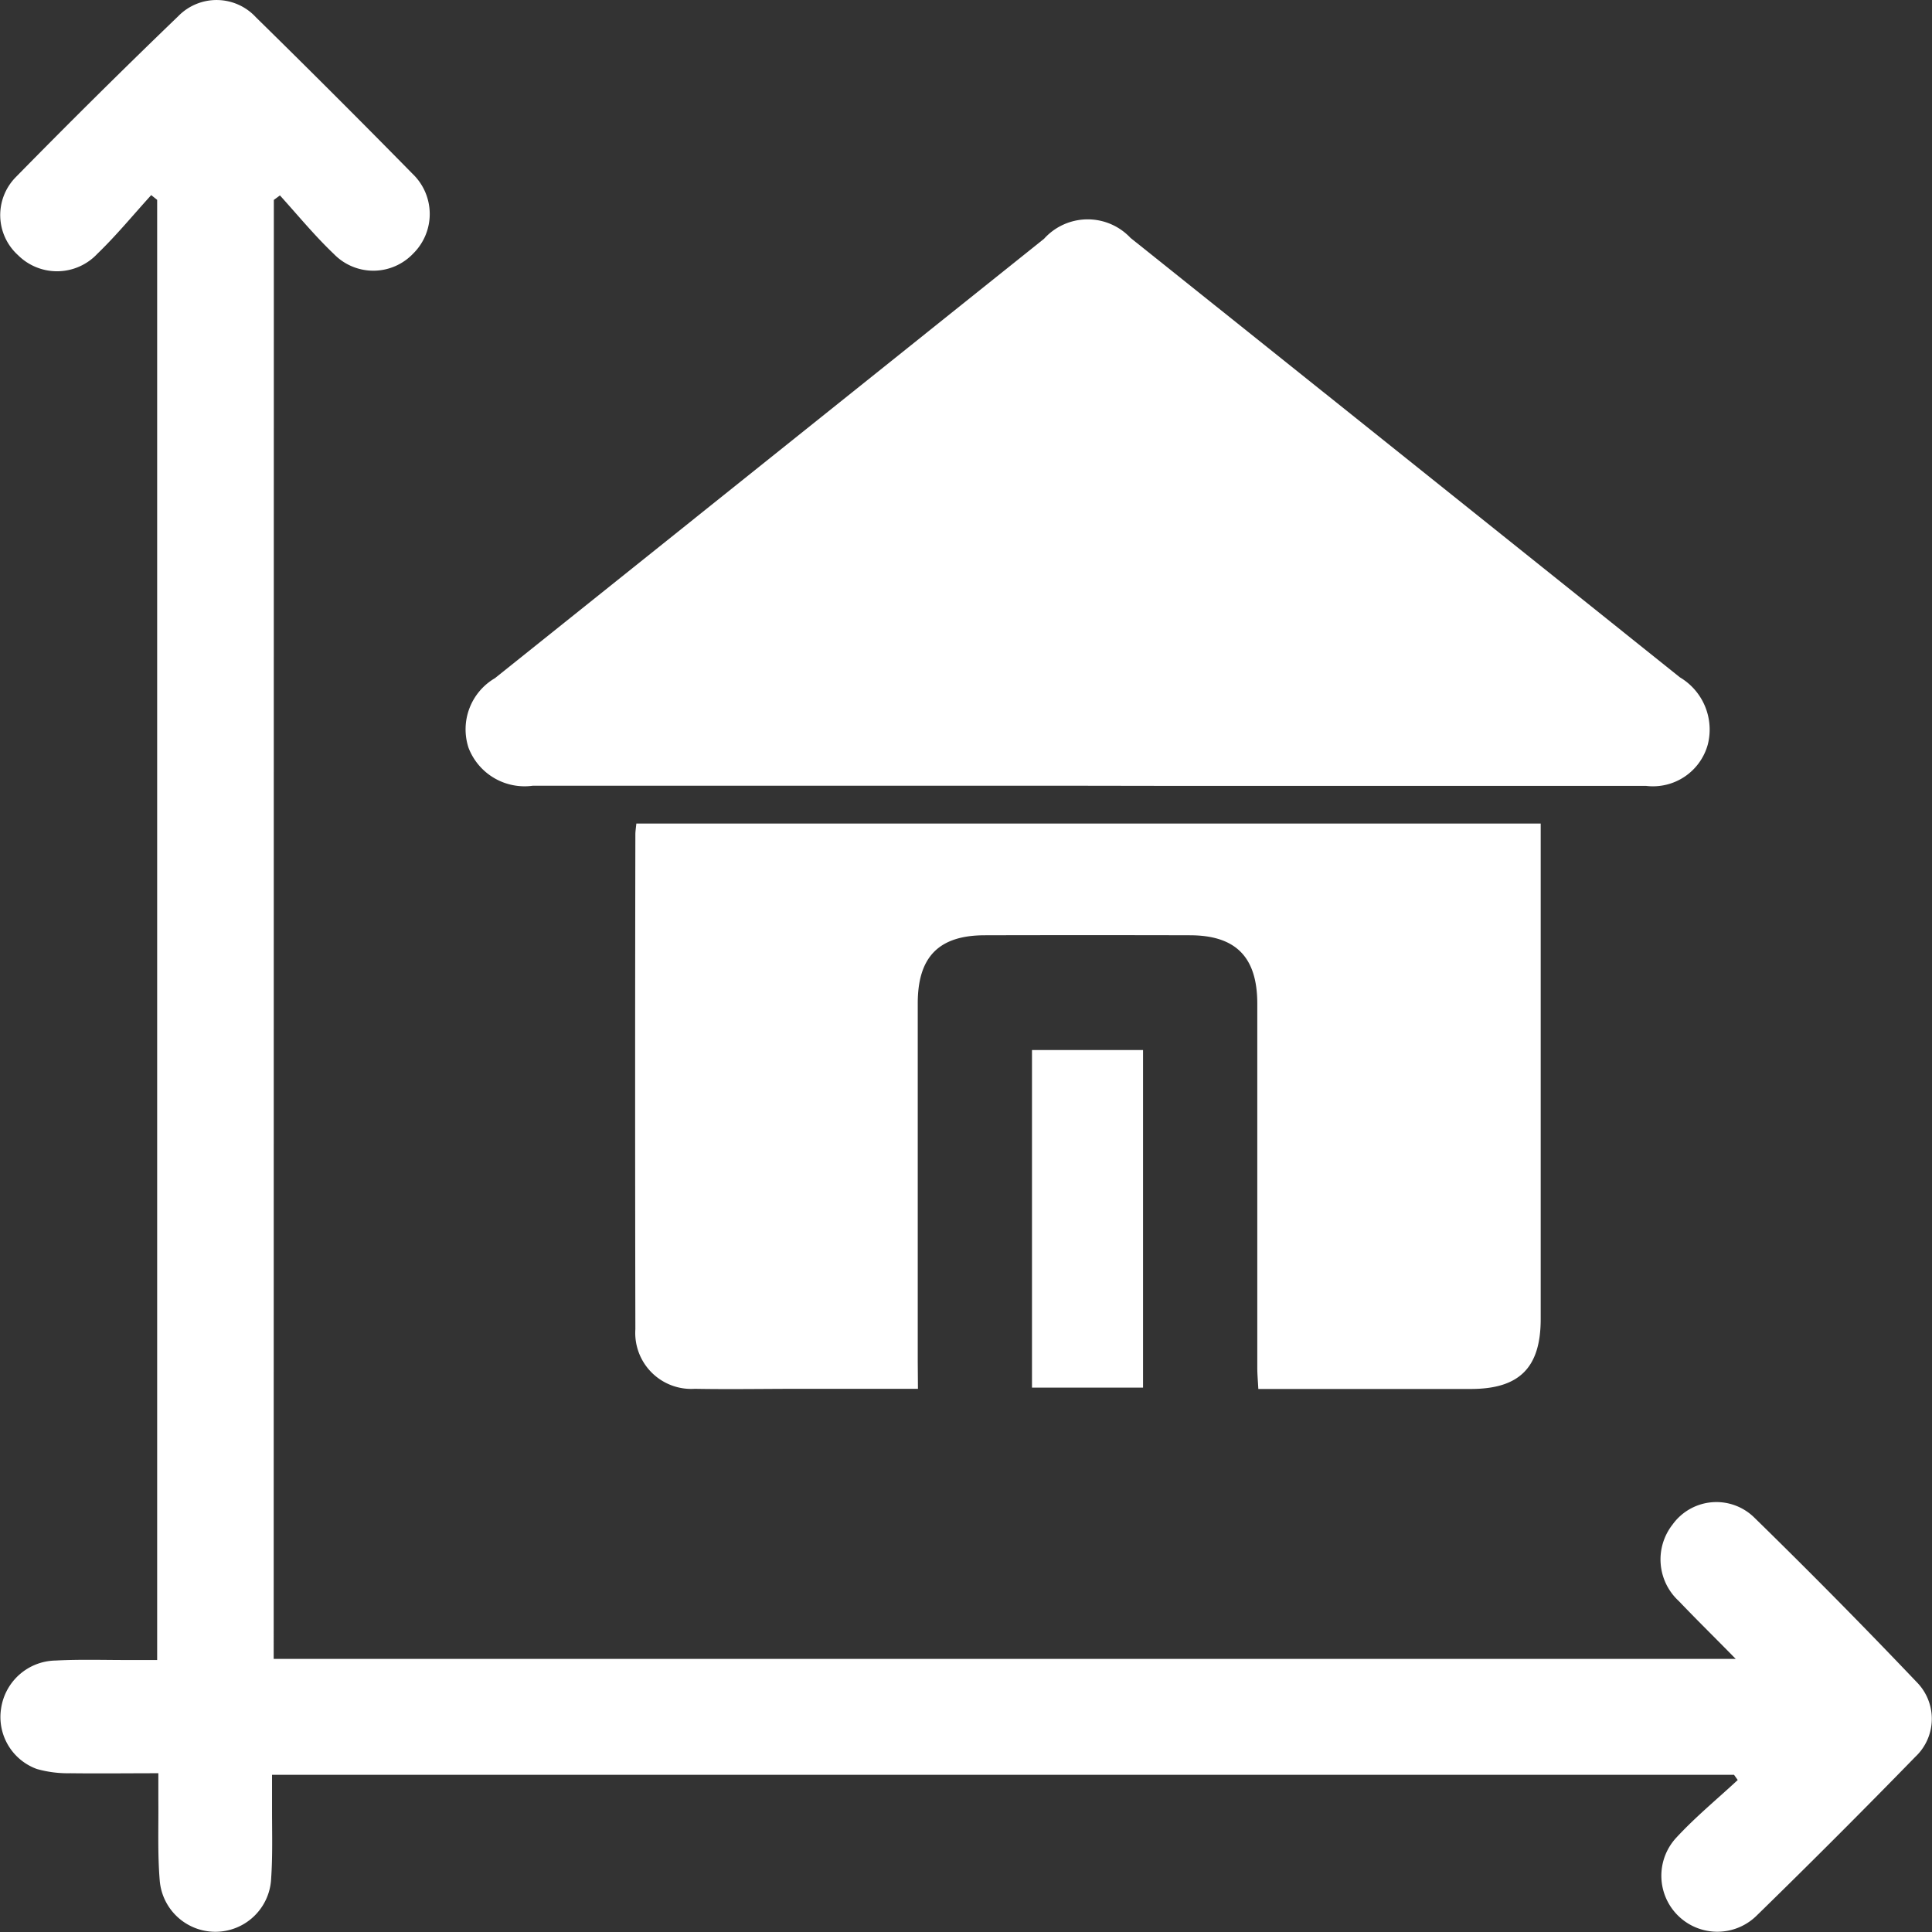 <svg xmlns="http://www.w3.org/2000/svg" width="37.371" height="37.375"><rect width="100%" height="100%" fill="#333333" stroke="none"/><g data-name="Group 27293" fill="#fff"><path data-name="Path 96179" d="M5.294 32.088h28.28c-.4-.409-.756-.757-1.1-1.118a1.093 1.093 0 0 1-.121-1.481 1.045 1.045 0 0 1 1.58-.135q1.6 1.563 3.142 3.183a1.008 1.008 0 0 1-.025 1.444q-1.52 1.56-3.08 3.082a1.083 1.083 0 0 1-1.543-1.519c.37-.4.789-.744 1.186-1.113l-.071-.1H5.262v.681c0 .441.013.883-.017 1.322a1.08 1.08 0 0 1-2.156.033c-.042-.516-.021-1.036-.026-1.555V34.3c-.592 0-1.147.007-1.7 0a2.2 2.2 0 0 1-.65-.082 1.069 1.069 0 0 1-.691-1.176 1.084 1.084 0 0 1 1.052-.922c.491-.026.985-.008 1.478-.01h.488V3.866l-.115-.092c-.346.38-.672.778-1.041 1.134a1.069 1.069 0 0 1-1.536.027 1.045 1.045 0 0 1-.051-1.5Q1.849 1.852 3.447.314a1.035 1.035 0 0 1 1.506.023q1.529 1.5 3.027 3.025a1.075 1.075 0 0 1 .015 1.54 1.063 1.063 0 0 1-1.537.011c-.371-.353-.7-.754-1.043-1.133l-.118.087z"/><path data-name="Path 96180" d="M21.035 15.199H10.303a1.161 1.161 0 0 1-1.24-.734 1.146 1.146 0 0 1 .511-1.347l10.622-8.5a1.136 1.136 0 0 1 1.672-.016q5.314 4.247 10.627 8.5a1.175 1.175 0 0 1 .539 1.3 1.1 1.1 0 0 1-1.19.8h-8.9z"/><path data-name="Path 96181" d="M17.756 26.864h-2.294c-.674 0-1.349.012-2.023 0a1.083 1.083 0 0 1-1.149-1.152q-.009-4.786 0-9.572c0-.062.011-.125.019-.21h17.493v9.583c0 .941-.411 1.353-1.349 1.354H24.34c-.008-.157-.02-.283-.02-.409v-7.043c0-.9-.413-1.322-1.3-1.324q-1.984-.005-3.968 0c-.893 0-1.3.418-1.3 1.318v6.926z"/><path data-name="Path 96182" d="M22.11 26.841h-2.148v-6.53h2.148z"/></g></svg>